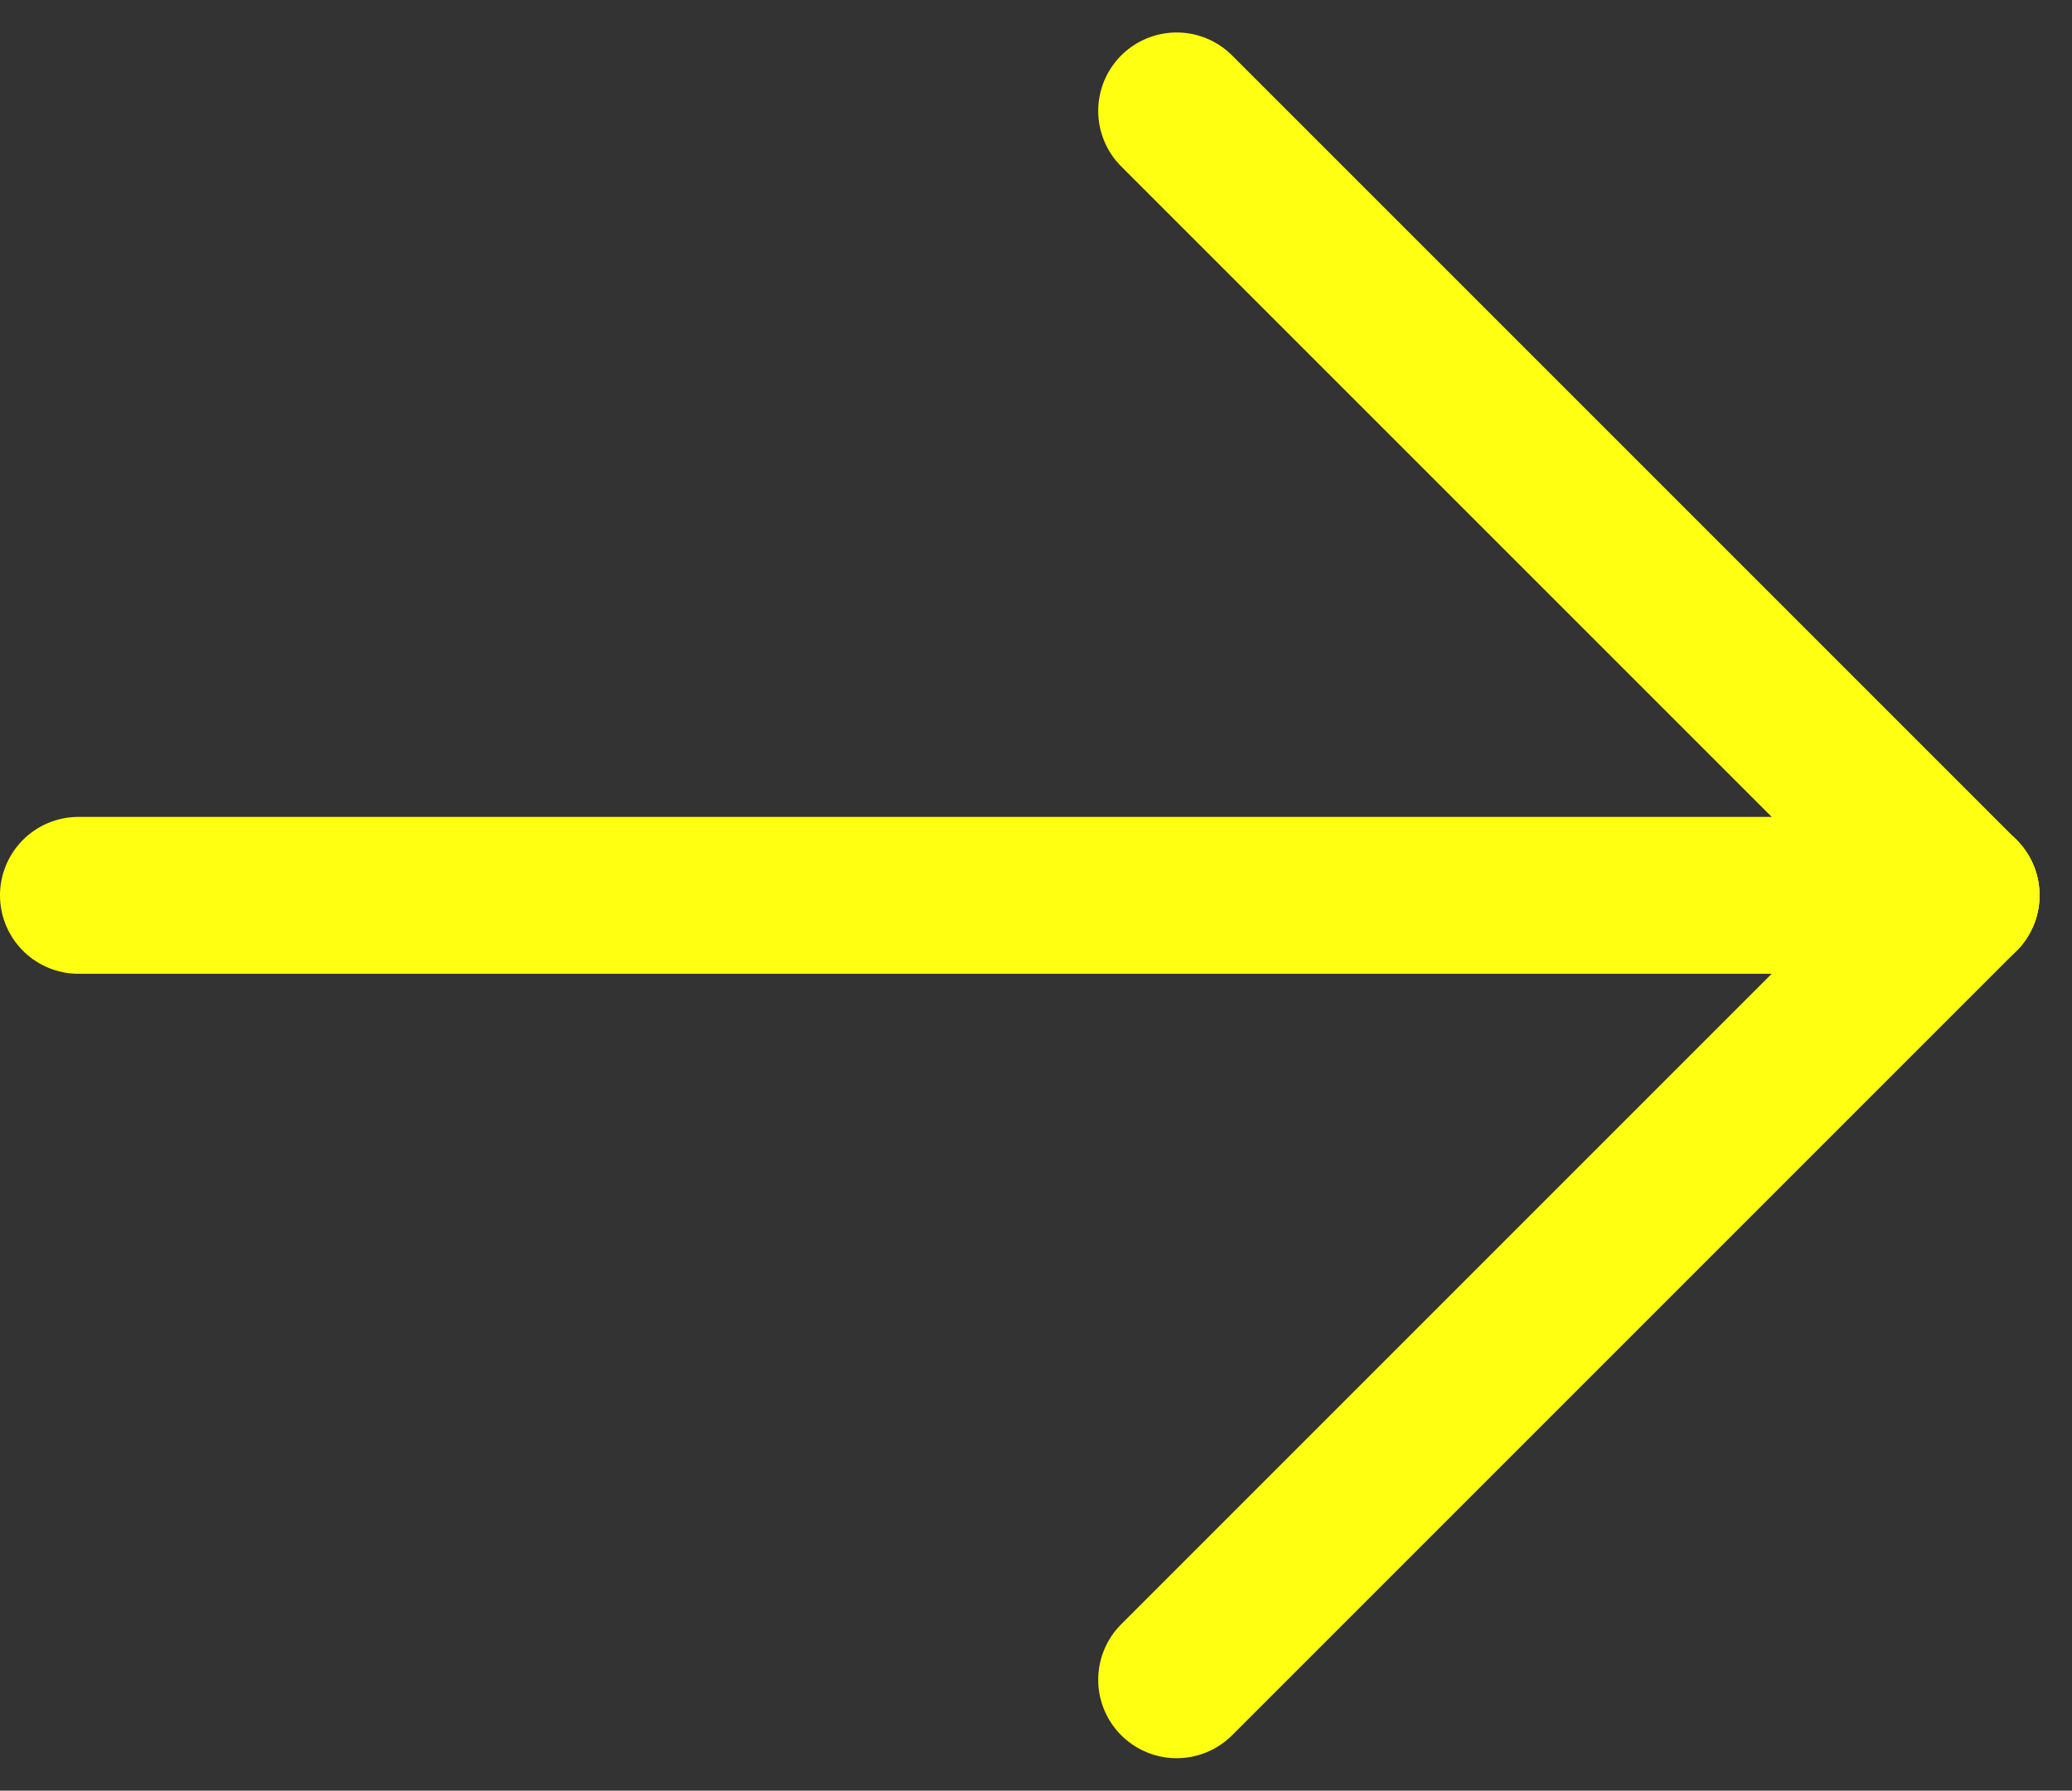 <svg xmlns="http://www.w3.org/2000/svg" width="26.414" height="22.828" viewBox="0 0 26.414 22.828">
  <rect x="0" y="0" width="26.414" height="22.828" fill="#333333" stroke="none"/>
  <g id="Arrow" transform="translate(1 1.414)">
    <line id="Line_1" data-name="Line 1" x2="24" transform="translate(0 10)" fill="none" stroke="#ffff12" stroke-linecap="round" stroke-width="2"/>
    <line id="Line_2" data-name="Line 2" x2="10" y2="10" transform="translate(14)" fill="none" stroke="#ffff12" stroke-linecap="round" stroke-width="2"/>
    <line id="Line_3" data-name="Line 3" y1="10" x2="10" transform="translate(14 10)" fill="none" stroke="#ffff12" stroke-linecap="round" stroke-width="2"/>
  </g>
</svg>
